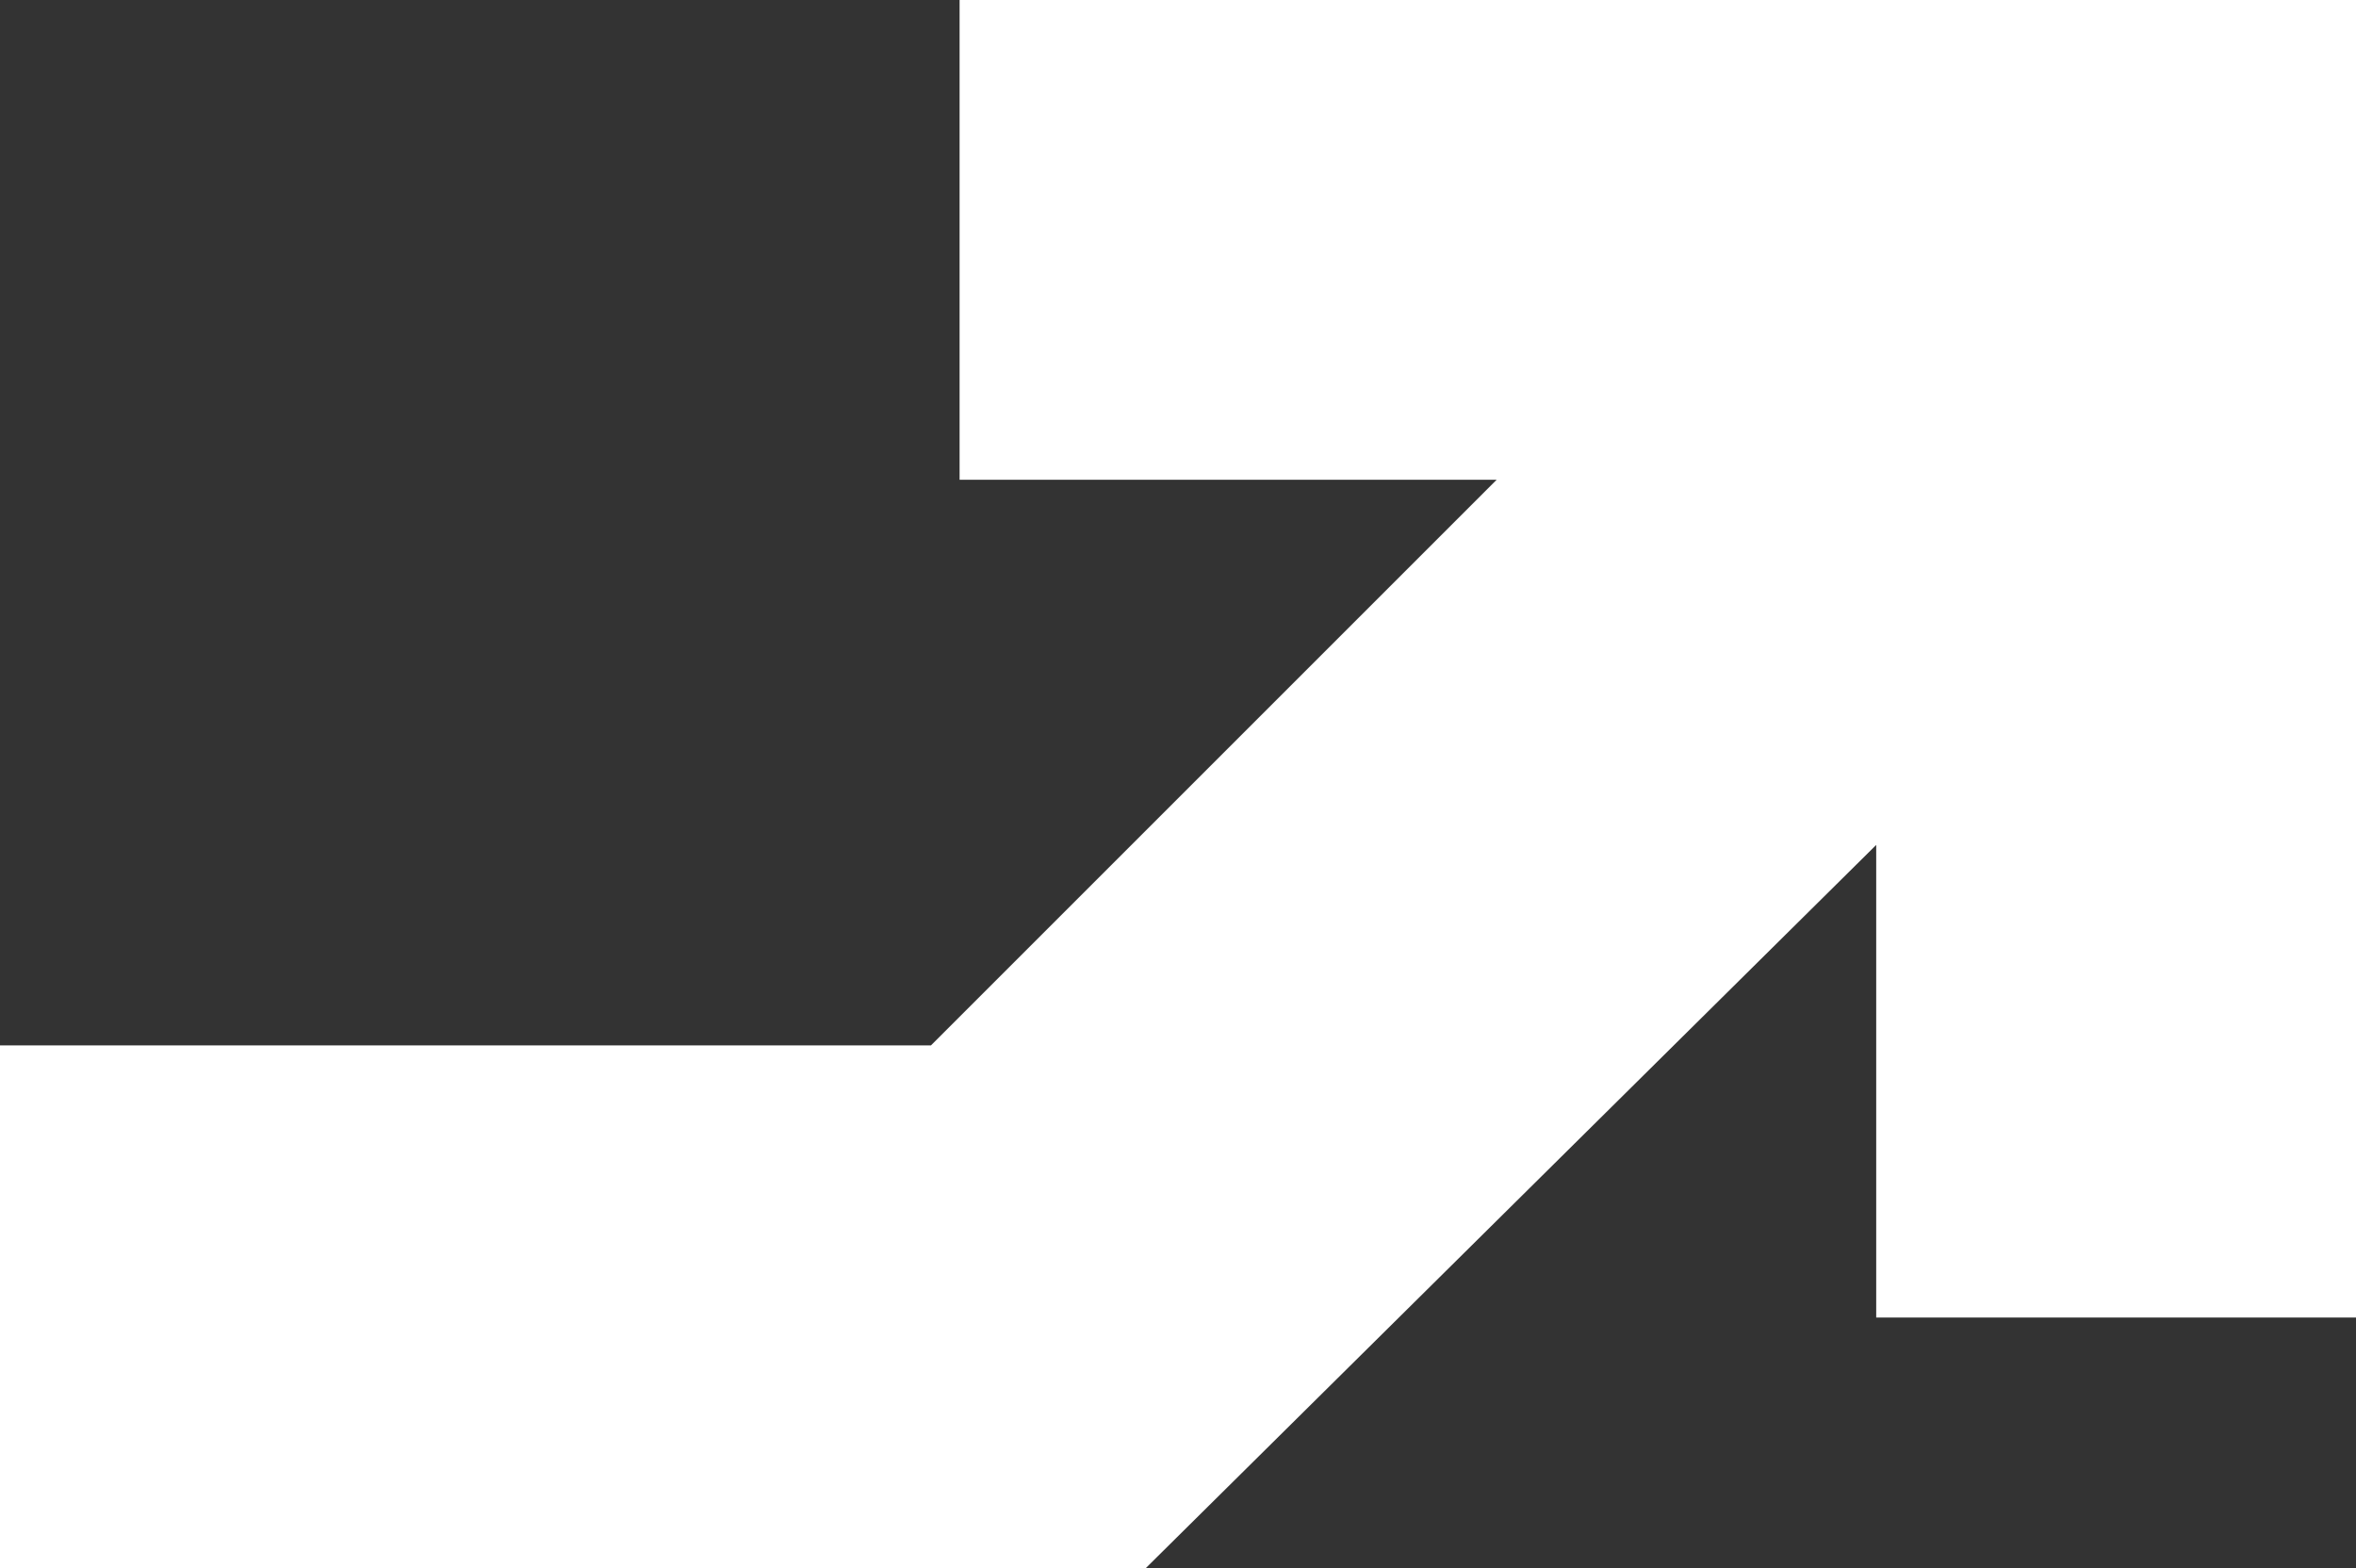 <?xml version="1.0" encoding="utf-8"?>
<!-- Generator: Adobe Illustrator 27.7.0, SVG Export Plug-In . SVG Version: 6.00 Build 0)  -->
<svg version="1.1" id="Layer_1" xmlns="http://www.w3.org/2000/svg" xmlns:xlink="http://www.w3.org/1999/xlink" x="0px" y="0px"
	 viewBox="0 0 32.9 21.9" style="enable-background:new 0 0 32.9 21.9;" xml:space="preserve">
<rect x="0" y="0" width="32.9" height="21.9" fill="#333333" stroke="none"/>
<style type="text/css">
	.st0{fill:#FFFFFF;}
</style>
<polygon class="st0" points="26.2,0 13.4,0 13.4,6.7 20.9,6.7 13,14.6 0,14.6 0,21.9 16,21.9 26.2,11.8 26.2,18.4 32.9,18.4 
	32.9,6.7 32.9,0 "/>
</svg>
